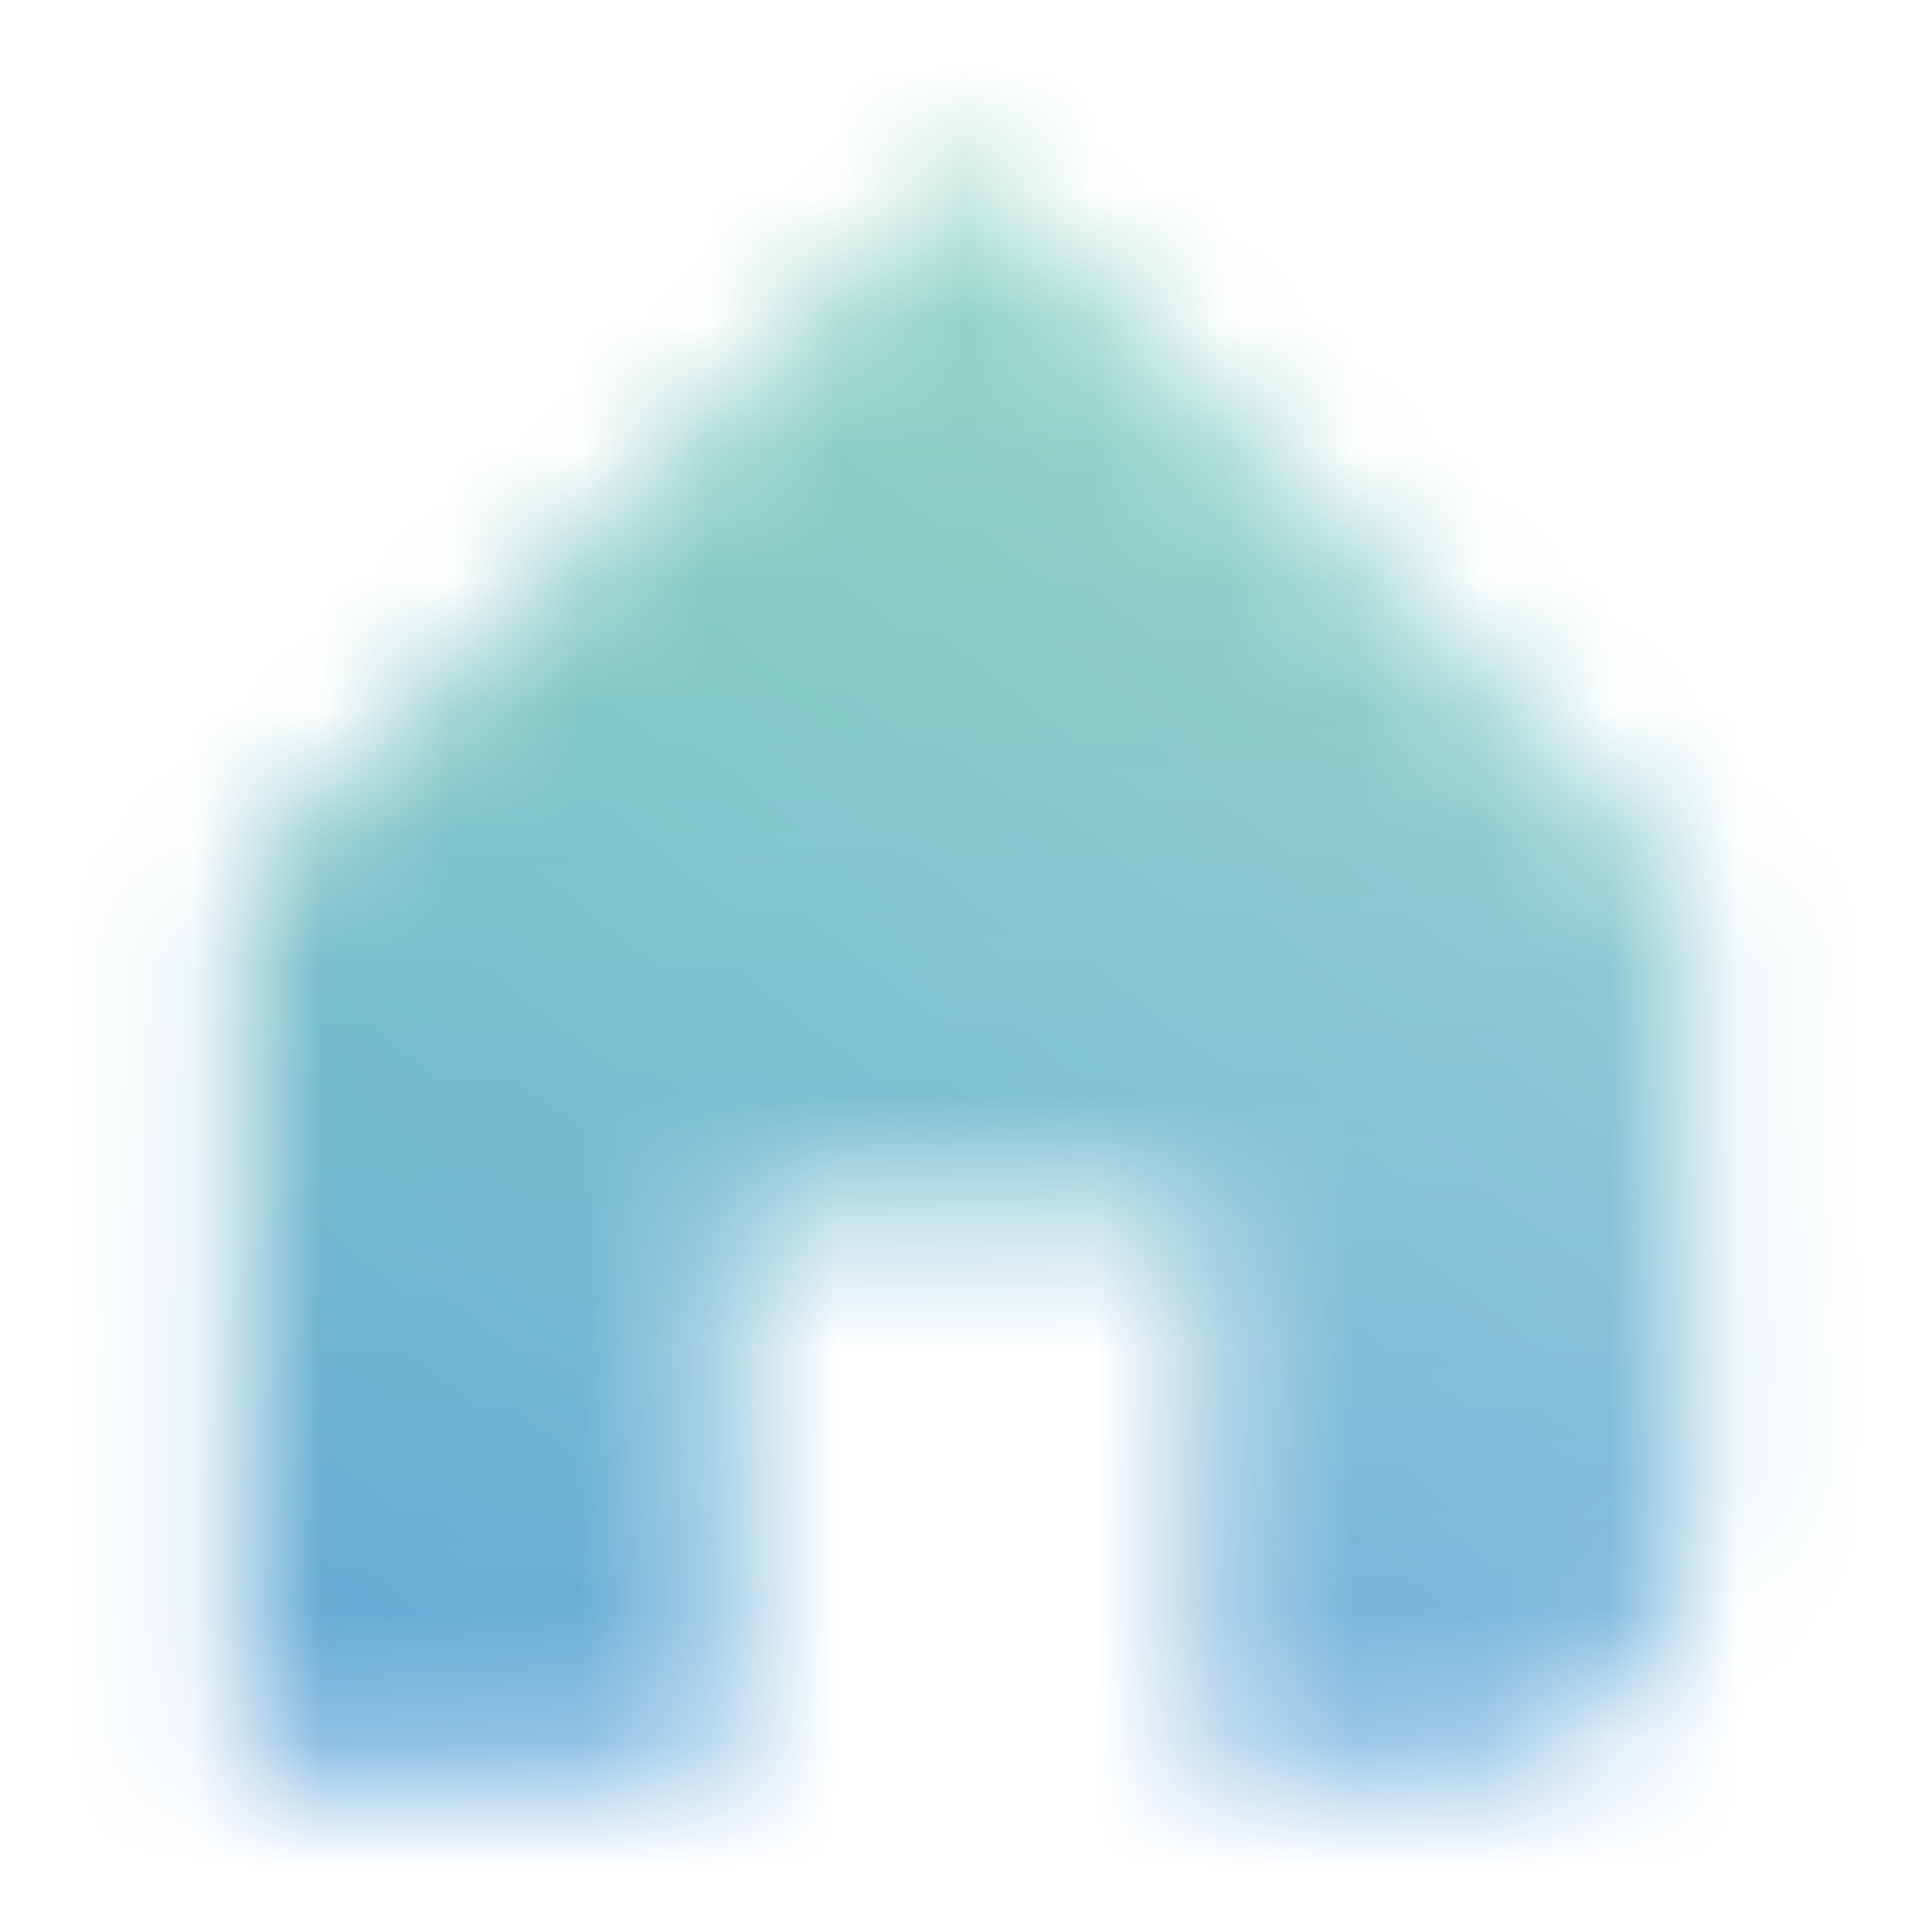 <svg width="15" height="15" viewBox="0 0 15 15" fill="none" xmlns="http://www.w3.org/2000/svg">
<mask id="mask0_458_1263" style="mask-type:alpha" maskUnits="userSpaceOnUse" x="1" y="1" width="13" height="13">
<path d="M7.5 1.25L13.125 6.875V11.875C13.125 12.911 12.286 13.75 11.25 13.75H9.375V9.375H5.625V13.75H1.875V6.875L7.5 1.25Z" fill="url(#paint0_linear_458_1263)"/>
</mask>
<g mask="url(#mask0_458_1263)">
<path d="M15 0H0V15H15V0Z" fill="url(#paint1_linear_458_1263)"/>
</g>
<defs>
<linearGradient id="paint0_linear_458_1263" x1="-0.992" y1="13.75" x2="9.395" y2="0.408" gradientUnits="userSpaceOnUse">
<stop/>
<stop offset="1" stop-opacity="0.61"/>
</linearGradient>
<linearGradient id="paint1_linear_458_1263" x1="7.5" y1="0" x2="7.5" y2="15" gradientUnits="userSpaceOnUse">
<stop stop-color="#5FC3A2"/>
<stop offset="1" stop-color="#5AA0DB"/>
</linearGradient>
</defs>
</svg>
